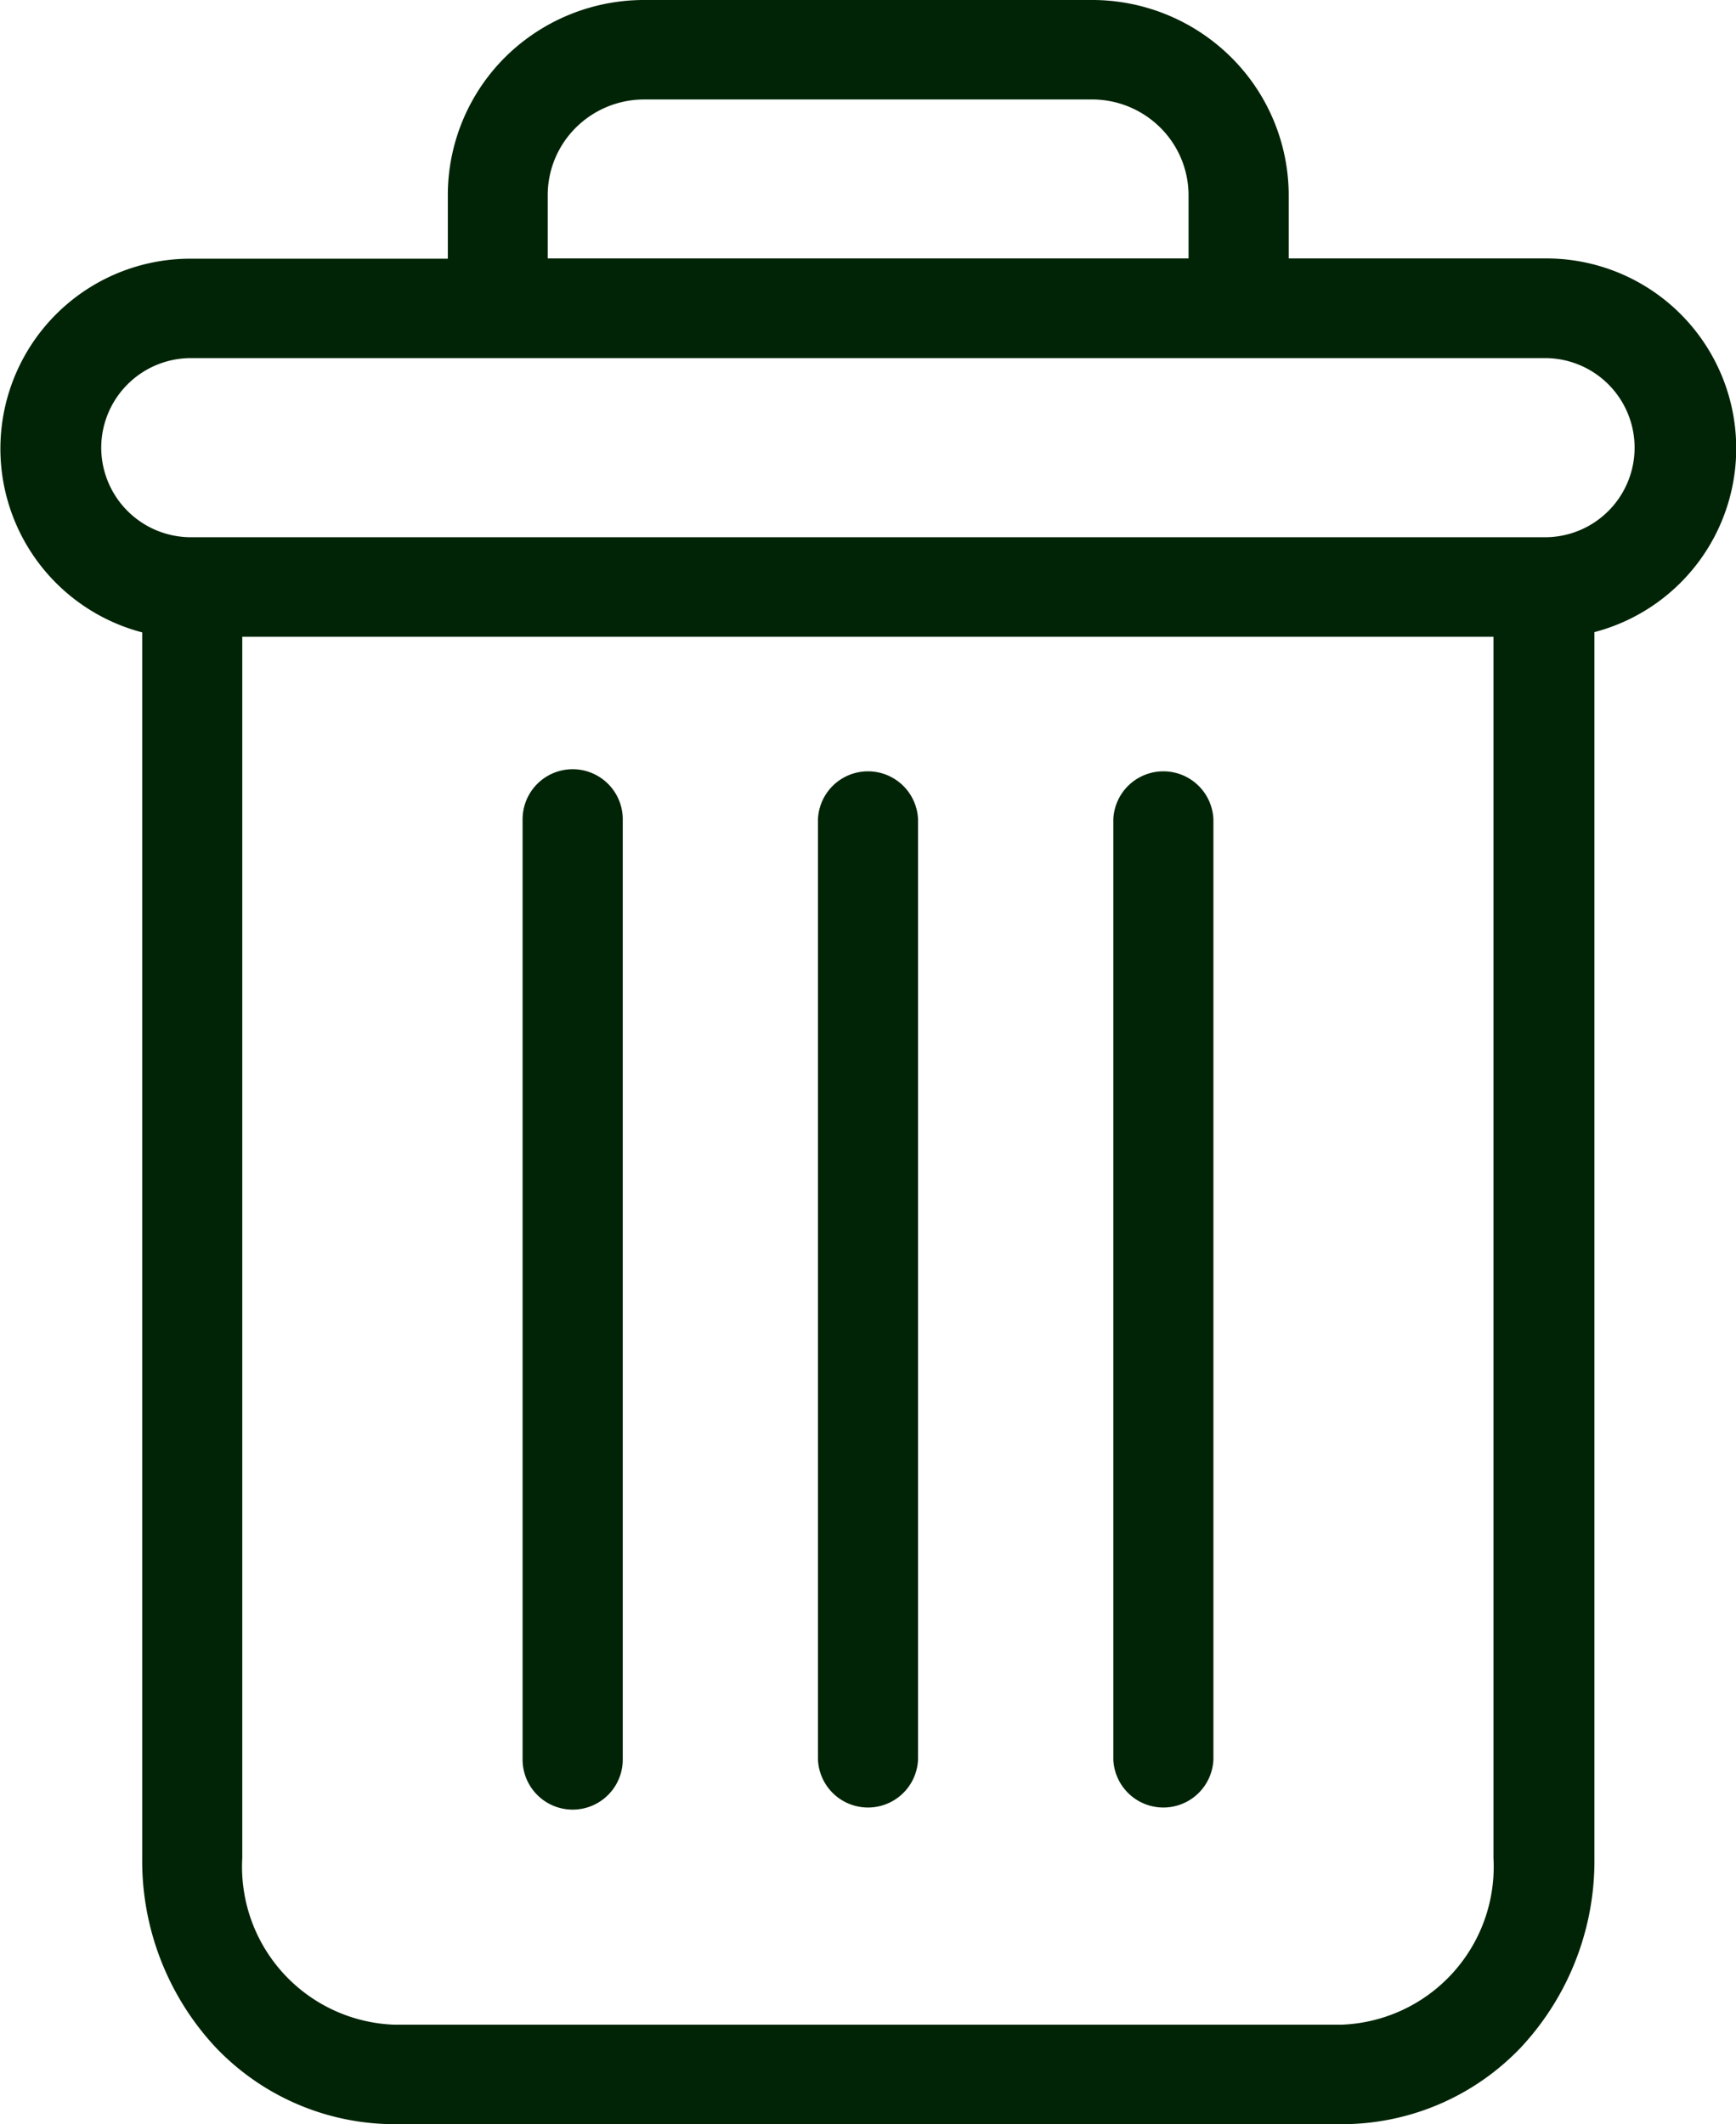 <svg xmlns="http://www.w3.org/2000/svg" width="19.619" height="24" viewBox="0 0 19.619 24">
    <path fill="#012406" d="M4.458 24a2.794 2.794 0 0 1-2.021-.868 3.09 3.09 0 0 1-.83-2.139V7.145a2.146 2.146 0 0 1 .554-4.222h2.9v-.7A2.2 2.2 0 0 1 5.71.645 2.23 2.23 0 0 1 7.3 0h5.024a2.229 2.229 0 0 1 1.587.645 2.2 2.2 0 0 1 .653 1.575v.7h2.9a2.146 2.146 0 0 1 .555 4.222v13.851a3.09 3.09 0 0 1-.83 2.139 2.793 2.793 0 0 1-2.027.868zm-1.72-3.007a1.785 1.785 0 0 0 1.72 1.883h10.7a1.785 1.785 0 0 0 1.72-1.883V7.194H2.738zM1.144 5.058A1.014 1.014 0 0 0 2.161 6.07h15.3a1.012 1.012 0 1 0 0-2.024h-15.3a1.014 1.014 0 0 0-1.017 1.012zm5.367-3.619a1.076 1.076 0 0 0-.321.781v.7h7.242v-.7a1.078 1.078 0 0 0-.322-.781 1.093 1.093 0 0 0-.788-.315H7.279a1.093 1.093 0 0 0-.768.315zm6.071 18.441V9.257a.566.566 0 0 1 1.131 0V19.88a.566.566 0 0 1-1.131 0zm-3.338 0V9.257a.566.566 0 0 1 1.131 0V19.88a.566.566 0 0 1-1.131 0zm-3.338 0V9.257a.566.566 0 0 1 1.132 0V19.88a.566.566 0 0 1-1.132 0z"/>
</svg>
